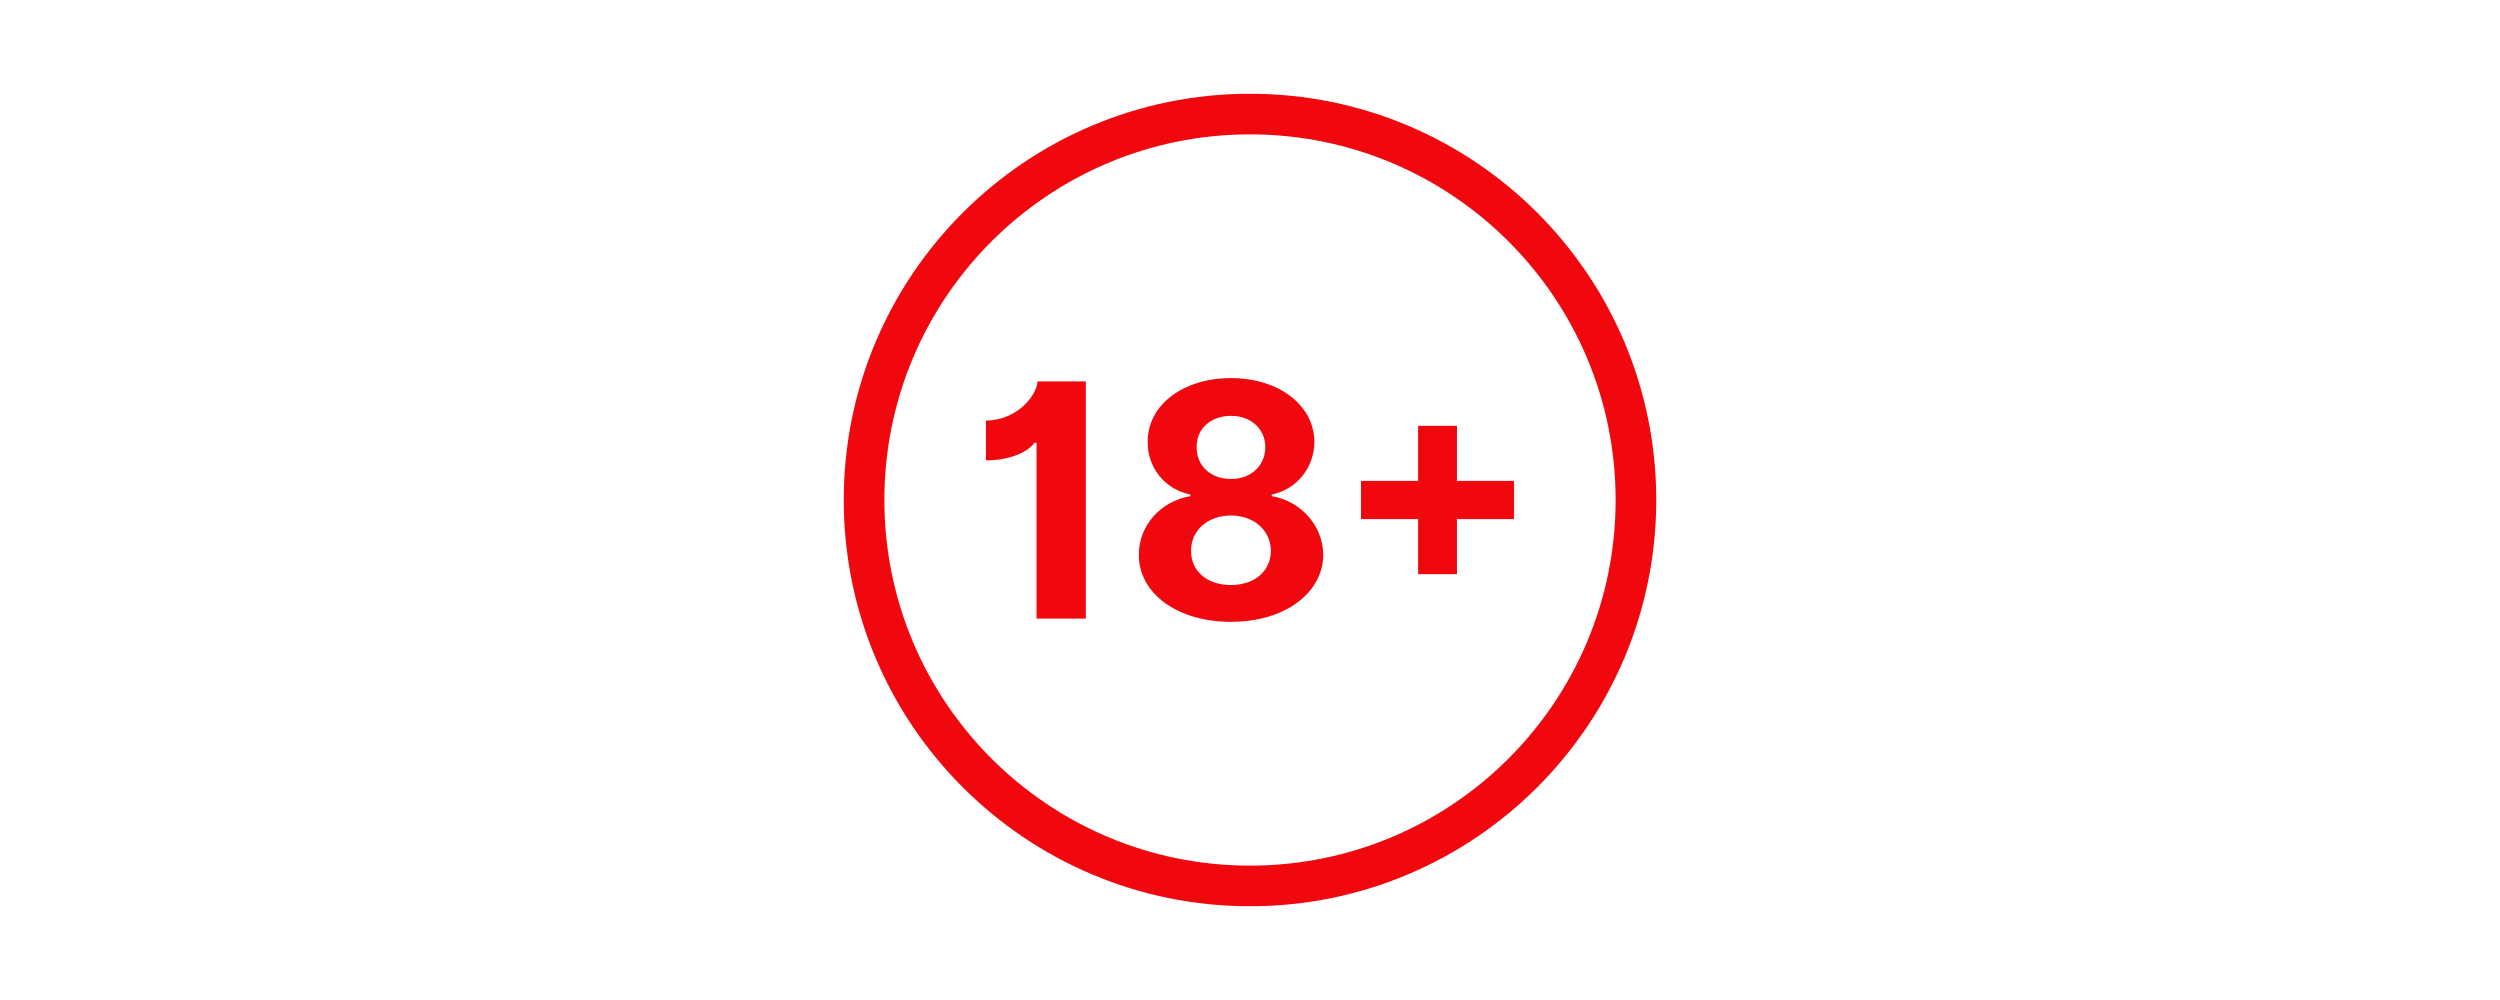 <svg width="80" height="32" viewBox="0 0 80 32" fill="none" xmlns="http://www.w3.org/2000/svg">
<path d="M33.199 12.204H34.747V19.796H33.169V14.169H33.098C32.935 14.421 32.389 14.732 31.55 14.732V13.457C32.526 13.457 33.18 12.667 33.199 12.204Z" fill="#F1080E"/>
<path fill-rule="evenodd" clip-rule="evenodd" d="M39.392 19.899C41.1 19.899 42.336 18.984 42.344 17.753C42.336 16.804 41.608 16.029 40.695 15.877V15.825C41.49 15.662 42.054 14.973 42.061 14.142C42.054 12.967 40.925 12.099 39.392 12.099C37.848 12.099 36.719 12.967 36.726 14.142C36.719 14.973 37.283 15.662 38.093 15.825V15.877C37.164 16.029 36.437 16.804 36.444 17.753C36.437 18.984 37.669 19.899 39.392 19.899ZM39.392 18.721C38.623 18.721 38.108 18.272 38.115 17.627C38.108 16.971 38.65 16.496 39.392 16.496C40.123 16.496 40.662 16.971 40.669 17.627C40.662 18.272 40.149 18.721 39.392 18.721ZM39.392 15.328C38.746 15.328 38.286 14.909 38.293 14.309C38.286 13.72 38.739 13.308 39.392 13.308C40.034 13.308 40.484 13.72 40.491 14.309C40.484 14.909 40.027 15.328 39.392 15.328Z" fill="#F1080E"/>
<path d="M46.623 15.388H48.45V16.612H46.623V18.373H45.38V16.612H43.553V15.388H45.38V13.627H46.623V15.388Z" fill="#F1080E"/>
<path fill-rule="evenodd" clip-rule="evenodd" d="M53 16C53 23.18 47.18 29 40 29C32.82 29 27 23.18 27 16C27 8.82 32.82 3 40 3C47.18 3 53 8.82 53 16ZM51.7 16C51.7 22.462 46.462 27.7 40 27.7C33.538 27.7 28.3 22.462 28.3 16C28.3 9.538 33.538 4.3 40 4.3C46.462 4.3 51.7 9.538 51.7 16Z" fill="#F1080E"/>
</svg>
